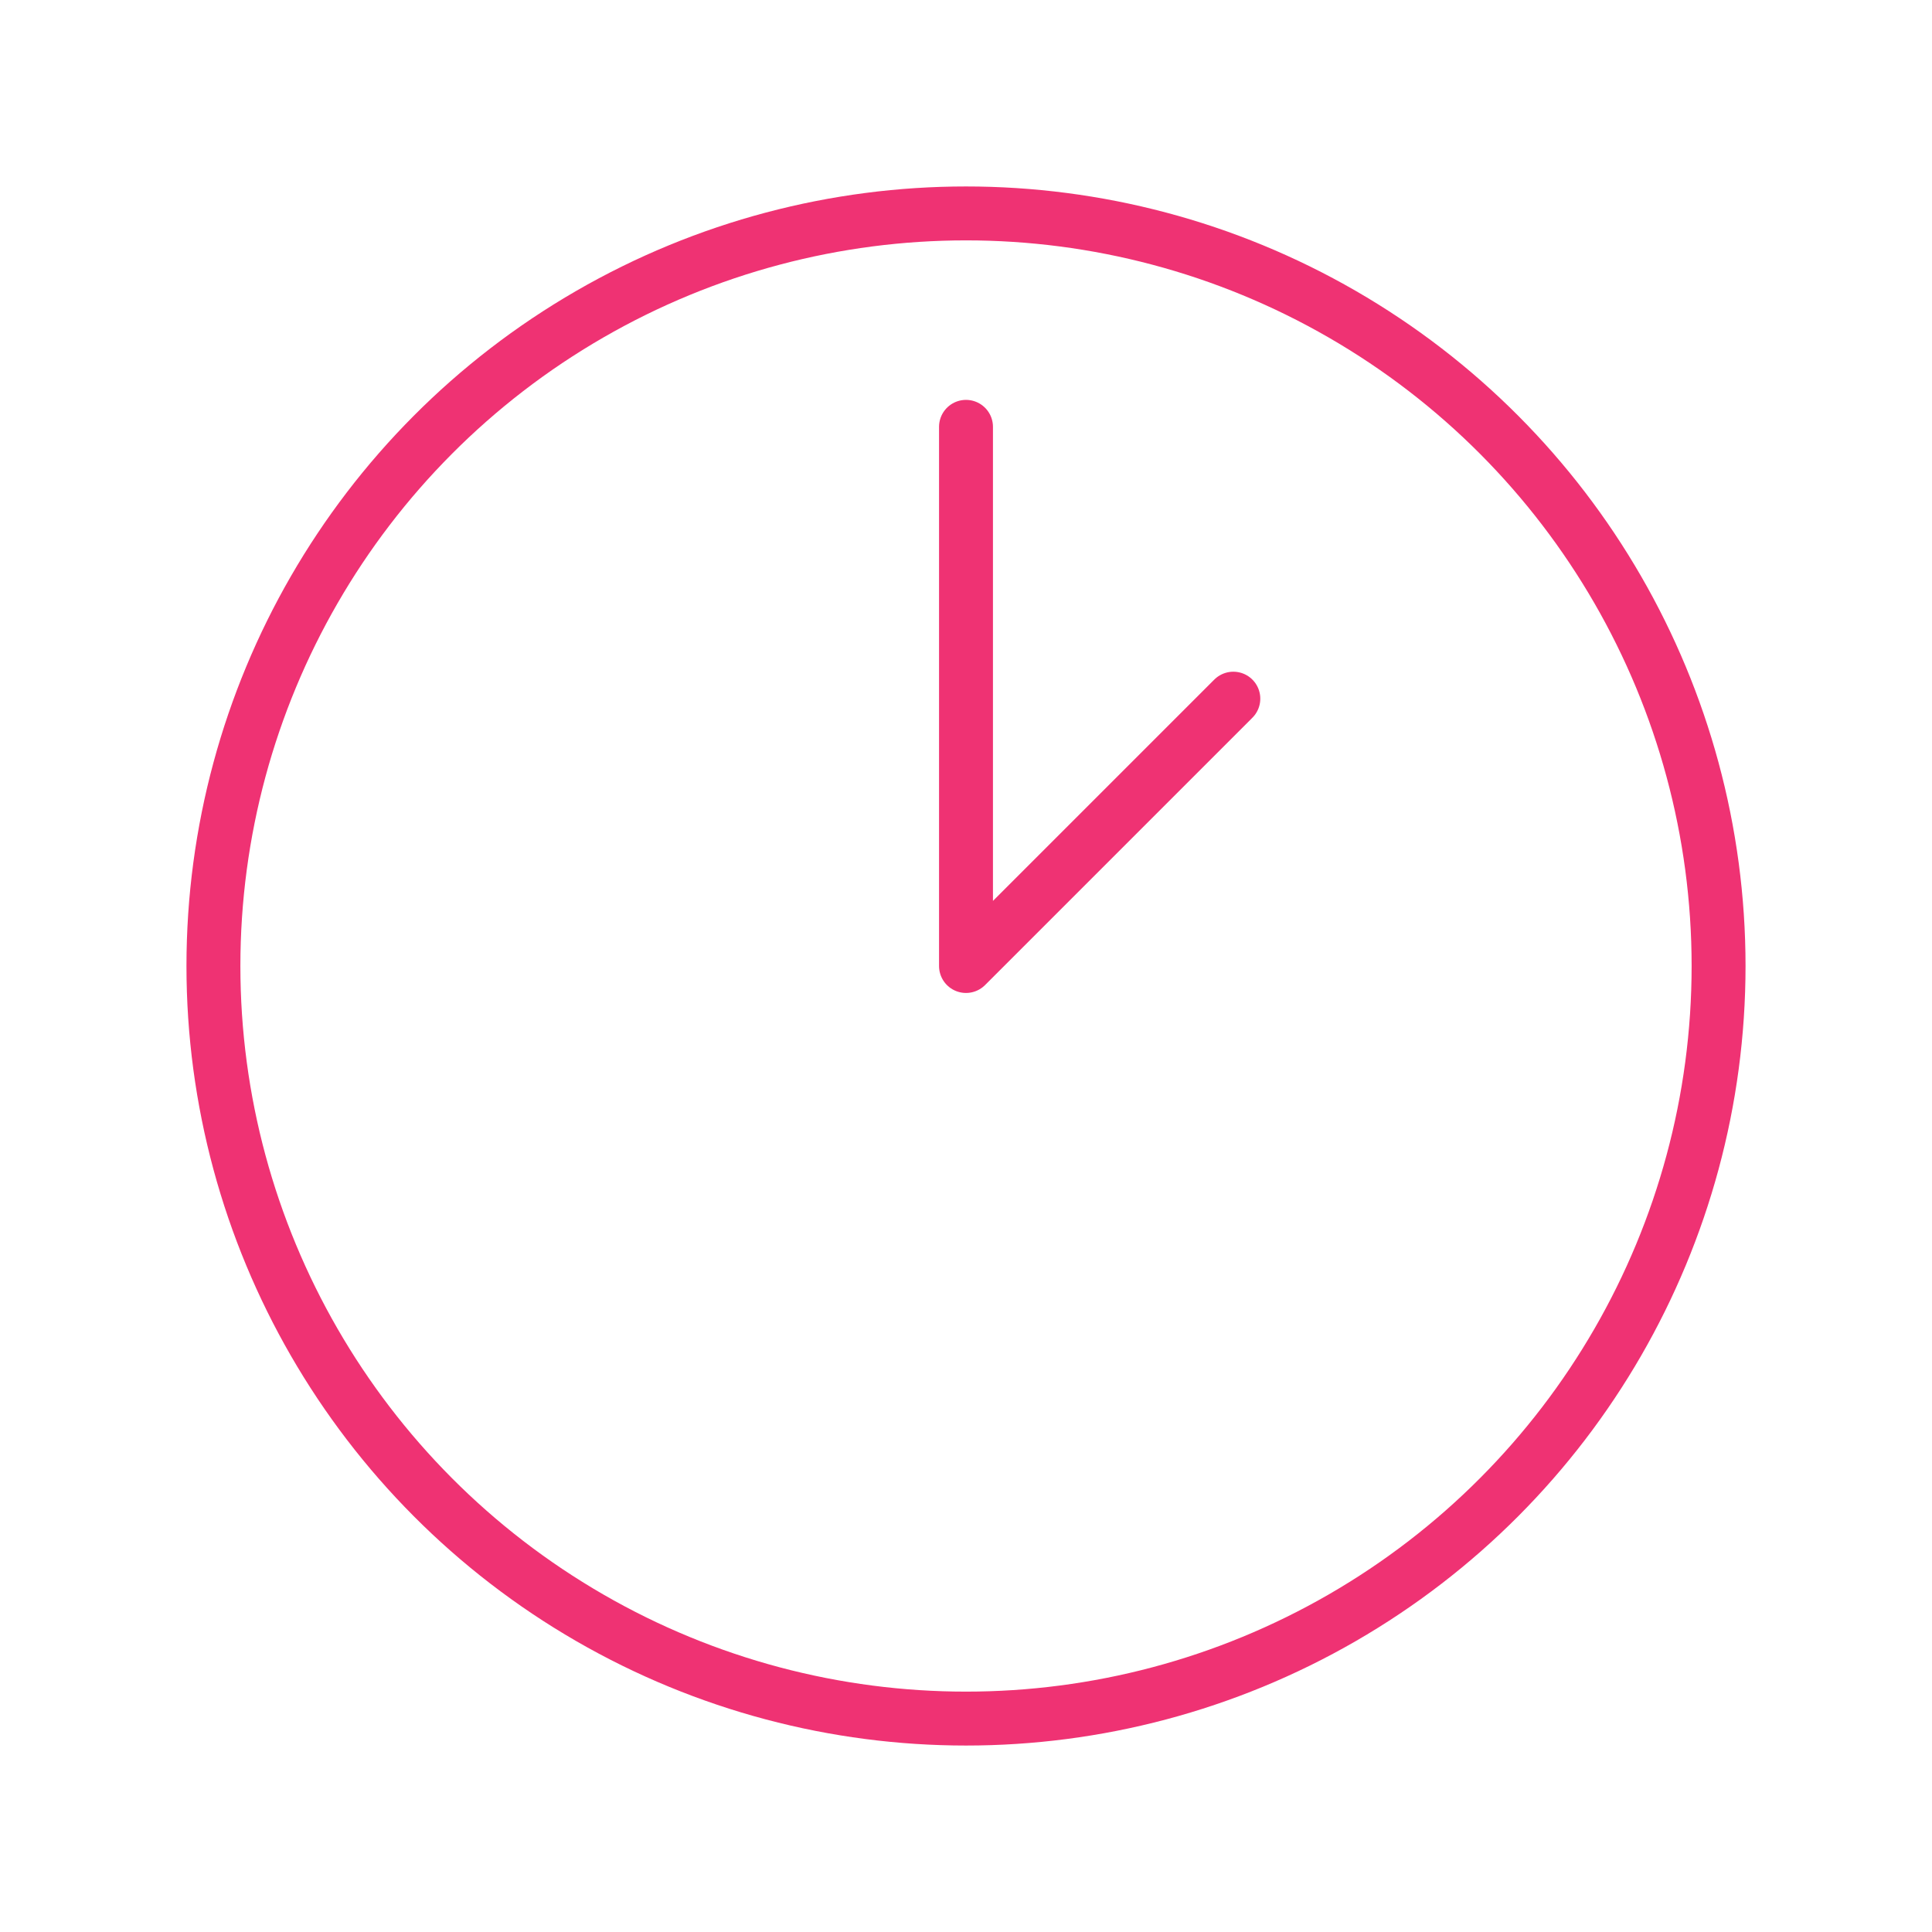 <svg xmlns="http://www.w3.org/2000/svg" width="430" height="430" fill="none" viewBox="0 0 430 430"><g stroke="#ef3273" stroke-width="12"><circle cx="215" cy="215" r="167.5"/><path stroke-linecap="round" stroke-linejoin="round" d="M215 95v120l59.5-59.5"/></g></svg>